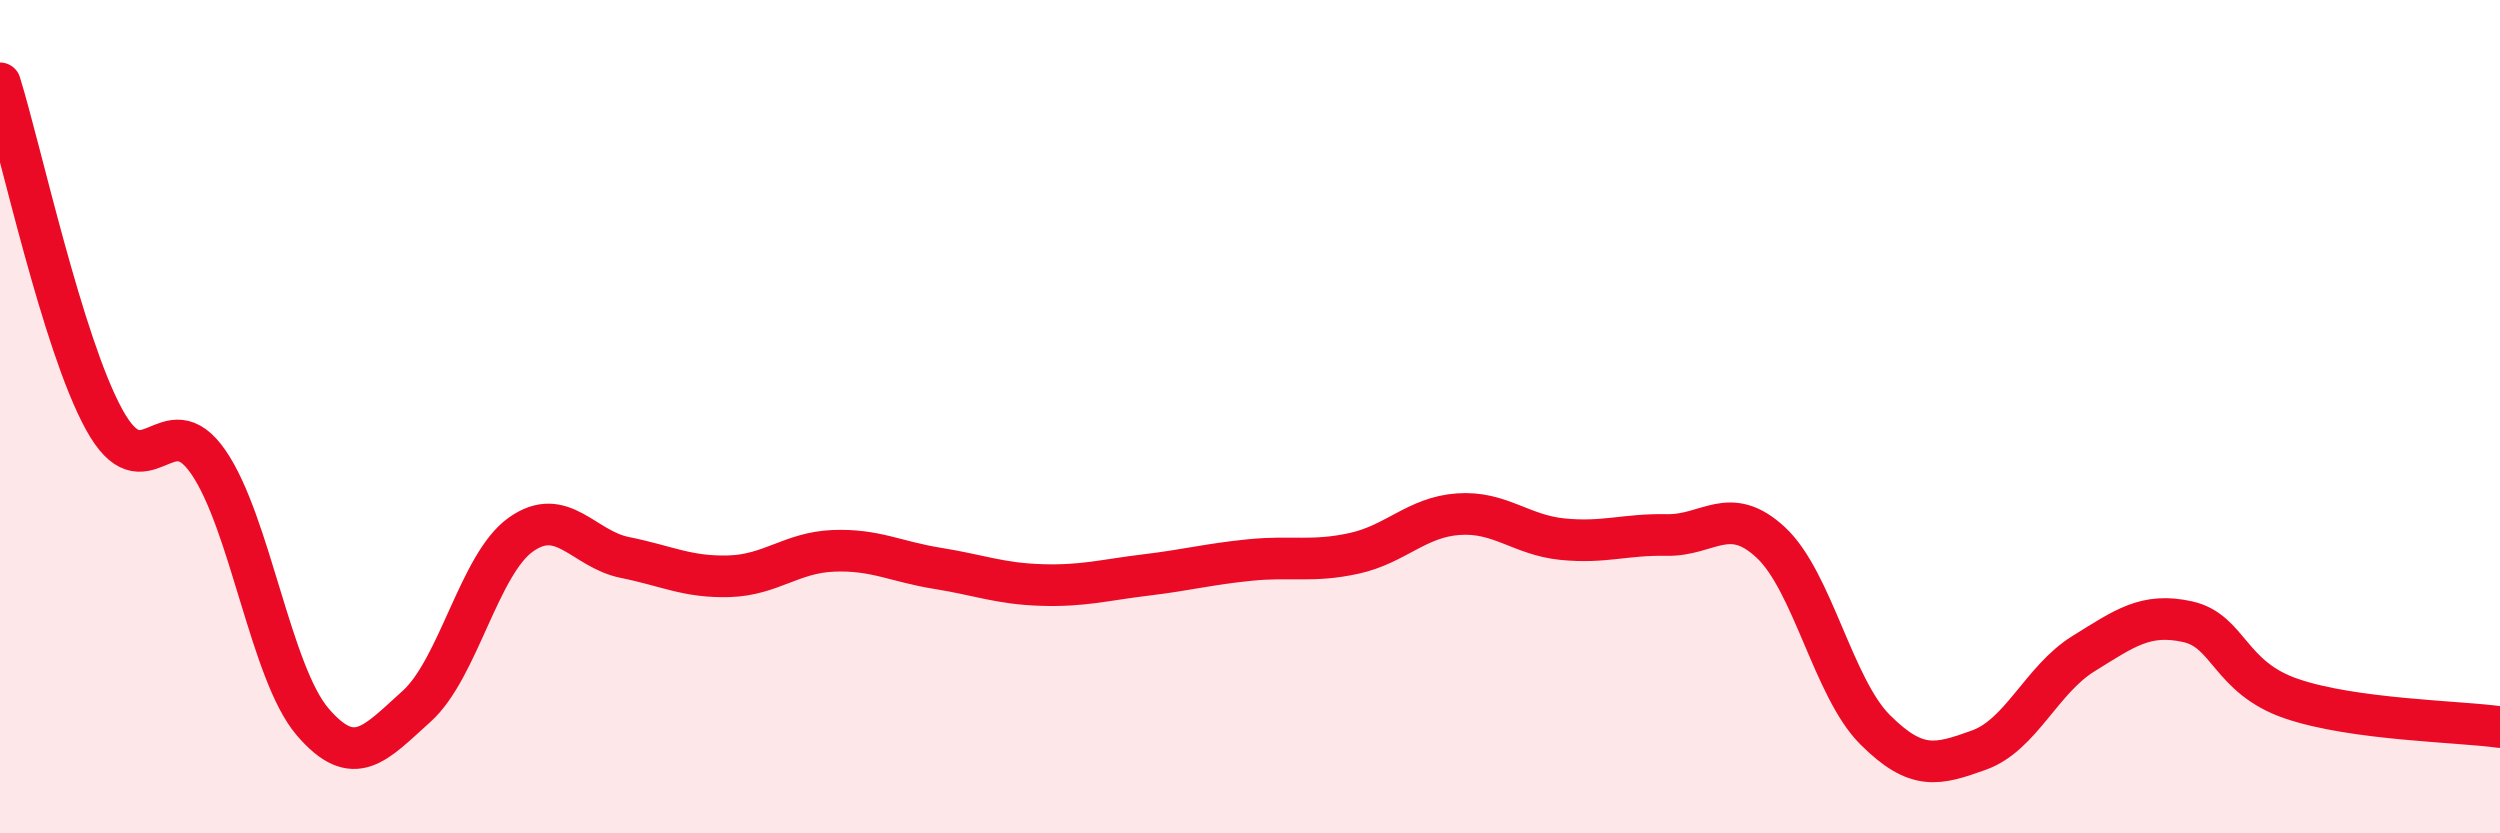 
    <svg width="60" height="20" viewBox="0 0 60 20" xmlns="http://www.w3.org/2000/svg">
      <path
        d="M 0,2 C 0.5,3.61 1.5,8.25 2.5,10.07 C 3.5,11.89 4,9.64 5,11.09 C 6,12.54 6.5,16.15 7.5,17.32 C 8.5,18.49 9,17.85 10,16.95 C 11,16.05 11.5,13.54 12.5,12.83 C 13.5,12.12 14,13.18 15,13.38 C 16,13.58 16.5,13.86 17.5,13.83 C 18.5,13.8 19,13.26 20,13.22 C 21,13.18 21.5,13.48 22.5,13.64 C 23.5,13.8 24,14.01 25,14.04 C 26,14.07 26.5,13.92 27.5,13.8 C 28.5,13.68 29,13.54 30,13.44 C 31,13.34 31.5,13.5 32.5,13.28 C 33.5,13.06 34,12.41 35,12.34 C 36,12.27 36.5,12.84 37.5,12.94 C 38.5,13.04 39,12.82 40,12.84 C 41,12.86 41.5,12.09 42.5,13.02 C 43.5,13.95 44,16.51 45,17.51 C 46,18.51 46.5,18.36 47.5,18 C 48.5,17.64 49,16.31 50,15.69 C 51,15.07 51.5,14.7 52.5,14.92 C 53.5,15.14 53.5,16.26 55,16.77 C 56.5,17.28 59,17.31 60,17.45L60 20L0 20Z"
        fill="#EB0A25"
        opacity="0.1"
        stroke-linecap="round"
        stroke-linejoin="round"
      />
      <path
        d="M 0,2 C 0.5,3.61 1.5,8.25 2.5,10.07 C 3.5,11.89 4,9.64 5,11.09 C 6,12.54 6.5,16.15 7.5,17.32 C 8.5,18.49 9,17.85 10,16.95 C 11,16.05 11.5,13.54 12.5,12.83 C 13.5,12.12 14,13.18 15,13.38 C 16,13.58 16.5,13.86 17.5,13.83 C 18.5,13.8 19,13.26 20,13.22 C 21,13.18 21.5,13.48 22.5,13.64 C 23.5,13.8 24,14.01 25,14.04 C 26,14.07 26.5,13.92 27.5,13.8 C 28.5,13.68 29,13.54 30,13.44 C 31,13.34 31.5,13.5 32.5,13.28 C 33.5,13.06 34,12.41 35,12.34 C 36,12.27 36.5,12.84 37.5,12.94 C 38.5,13.04 39,12.82 40,12.84 C 41,12.86 41.5,12.09 42.5,13.02 C 43.5,13.95 44,16.51 45,17.51 C 46,18.51 46.5,18.36 47.5,18 C 48.5,17.64 49,16.31 50,15.69 C 51,15.07 51.5,14.7 52.5,14.92 C 53.5,15.14 53.5,16.26 55,16.77 C 56.5,17.28 59,17.31 60,17.45"
        stroke="#EB0A25"
        stroke-width="1"
        fill="none"
        stroke-linecap="round"
        stroke-linejoin="round"
      />
    </svg>
  